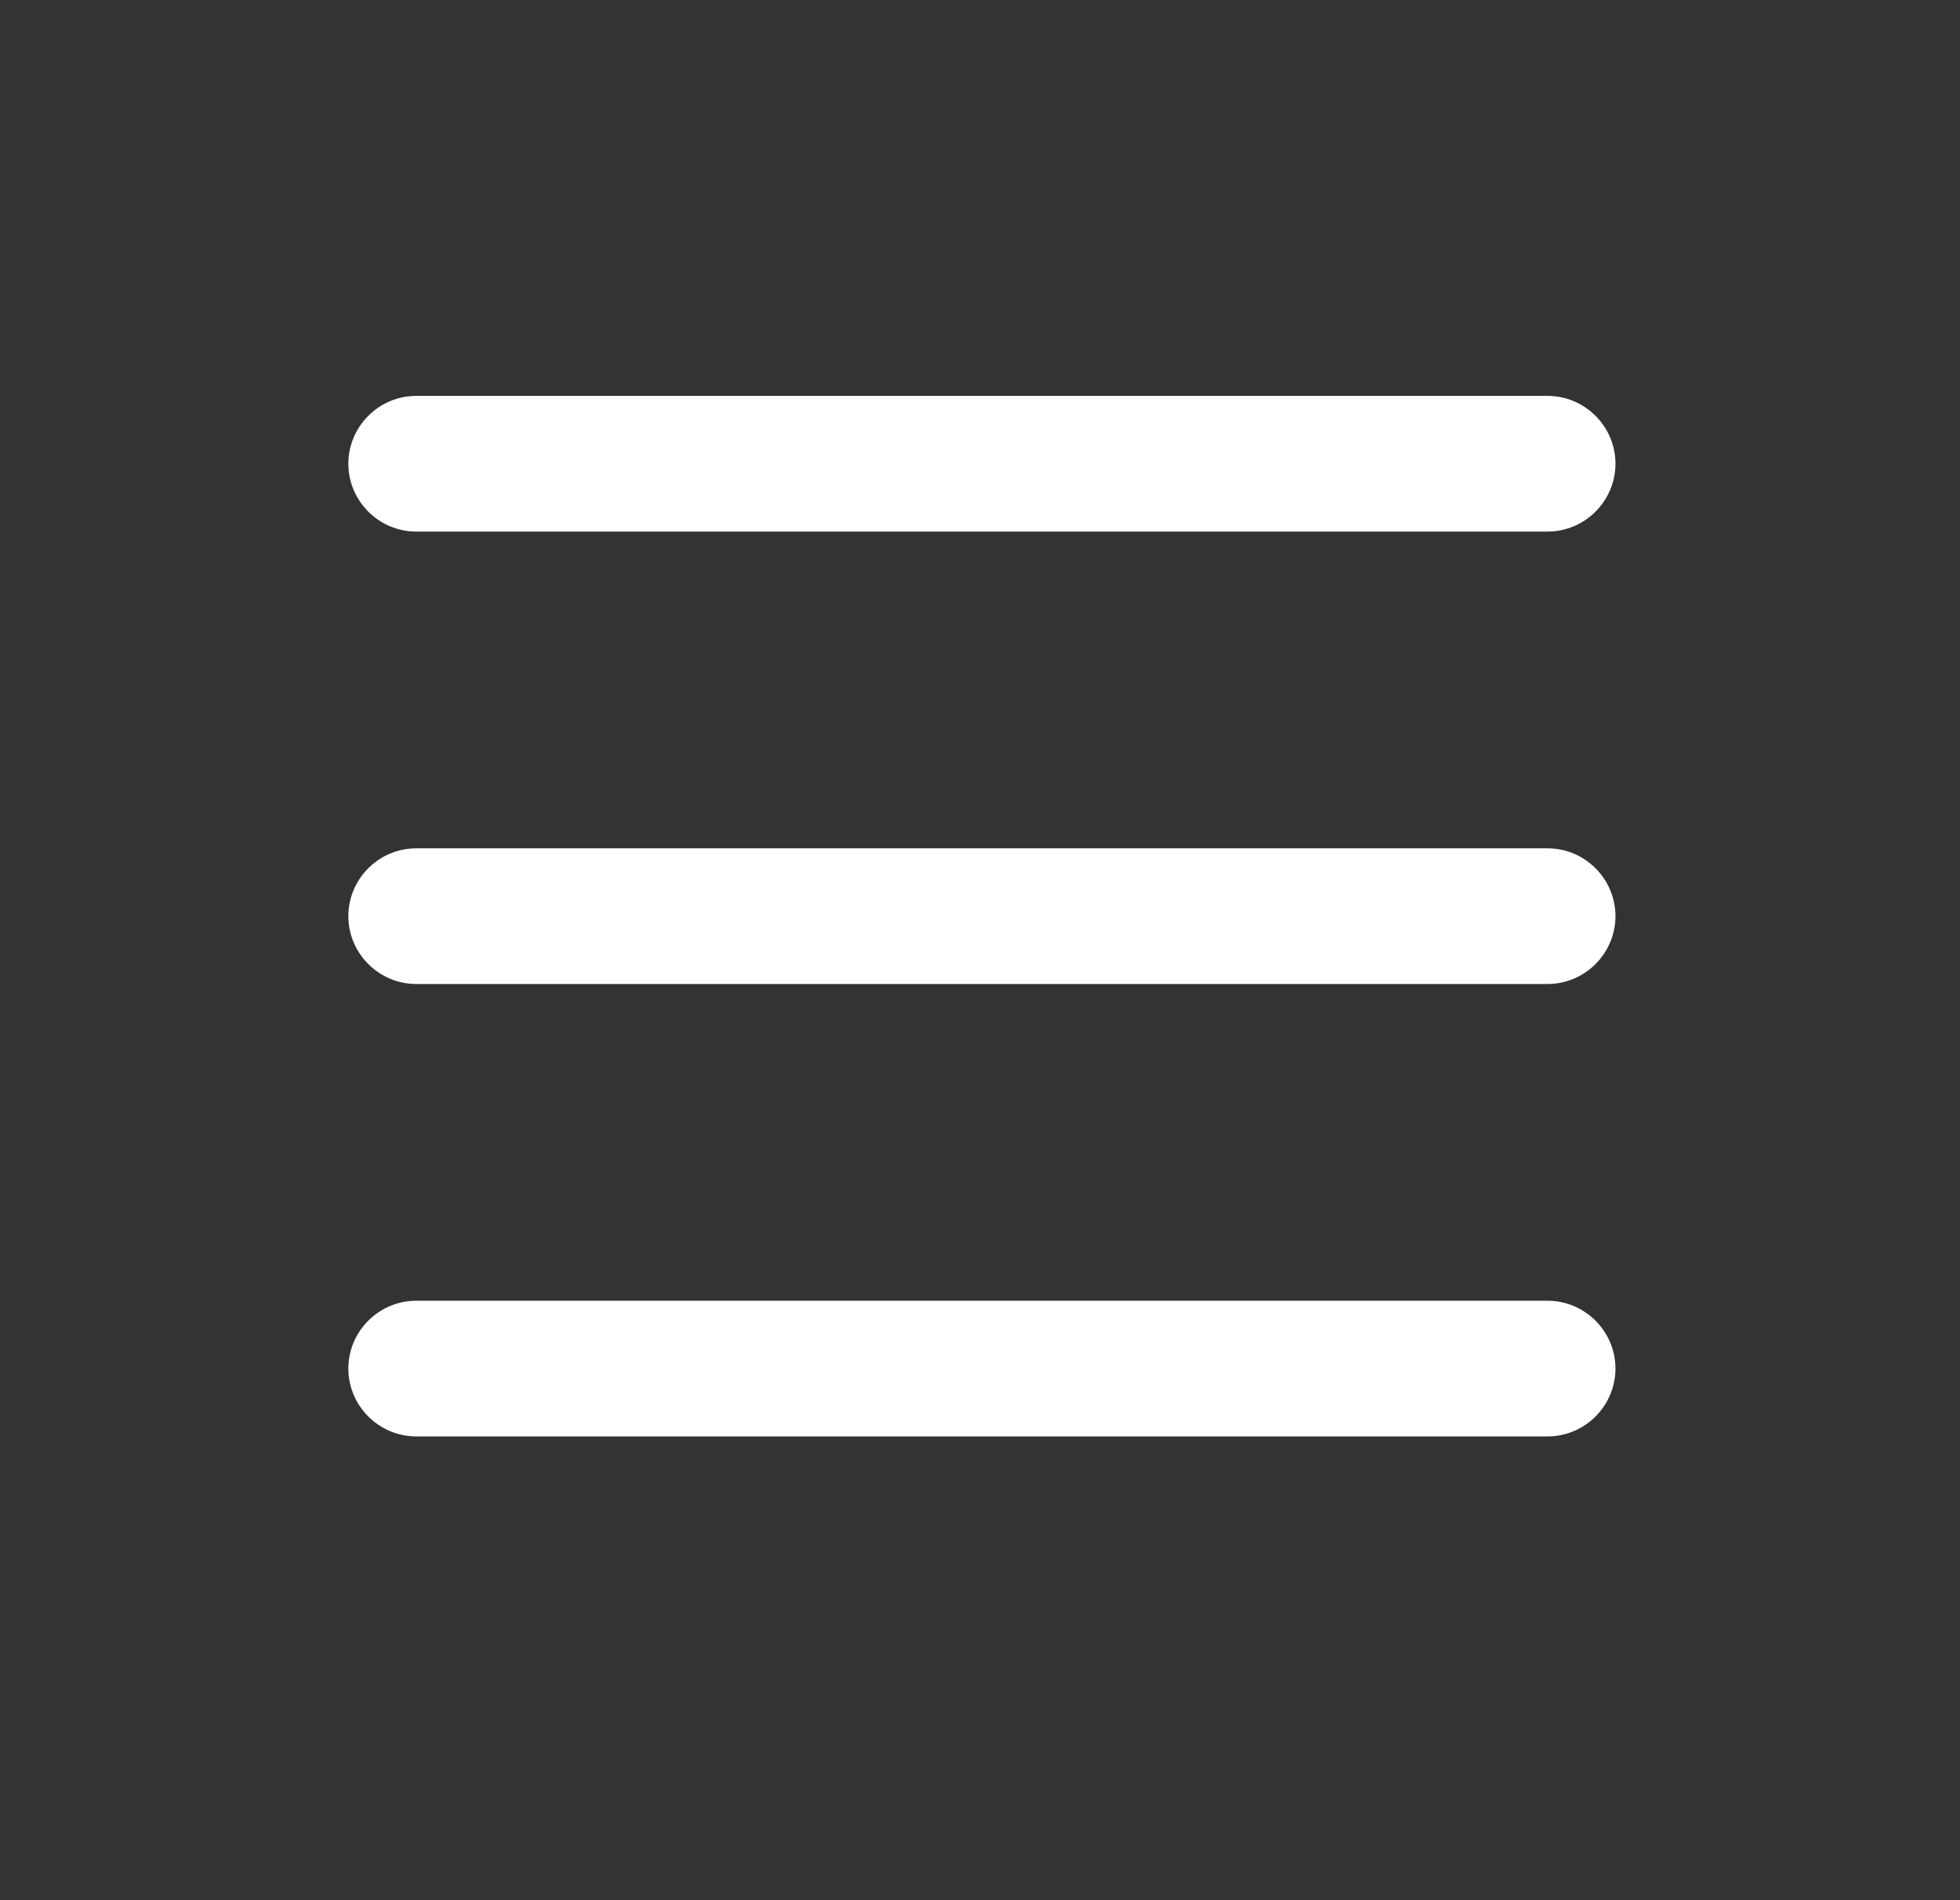 <svg width="33" height="32" viewBox="0 0 33 32" fill="none" xmlns="http://www.w3.org/2000/svg">
<rect x="0" y="0" width="33" height="32" fill="#333333" stroke="none"/>
<path d="M26.056 21.905H7.008C6.38 21.905 5.865 22.419 5.865 23.047C5.865 23.676 6.38 24.19 7.008 24.19H26.056C26.684 24.19 27.199 23.676 27.199 23.047C27.199 22.419 26.684 21.905 26.056 21.905ZM26.056 6.667H7.008C6.38 6.667 5.865 7.181 5.865 7.809C5.865 8.438 6.38 8.952 7.008 8.952H26.056C26.684 8.952 27.199 8.438 27.199 7.809C27.199 7.181 26.684 6.667 26.056 6.667ZM26.056 14.286H7.008C6.38 14.286 5.865 14.8 5.865 15.428C5.865 16.057 6.38 16.571 7.008 16.571H26.056C26.684 16.571 27.199 16.057 27.199 15.428C27.199 14.8 26.684 14.286 26.056 14.286Z" fill="white"/>
</svg>
